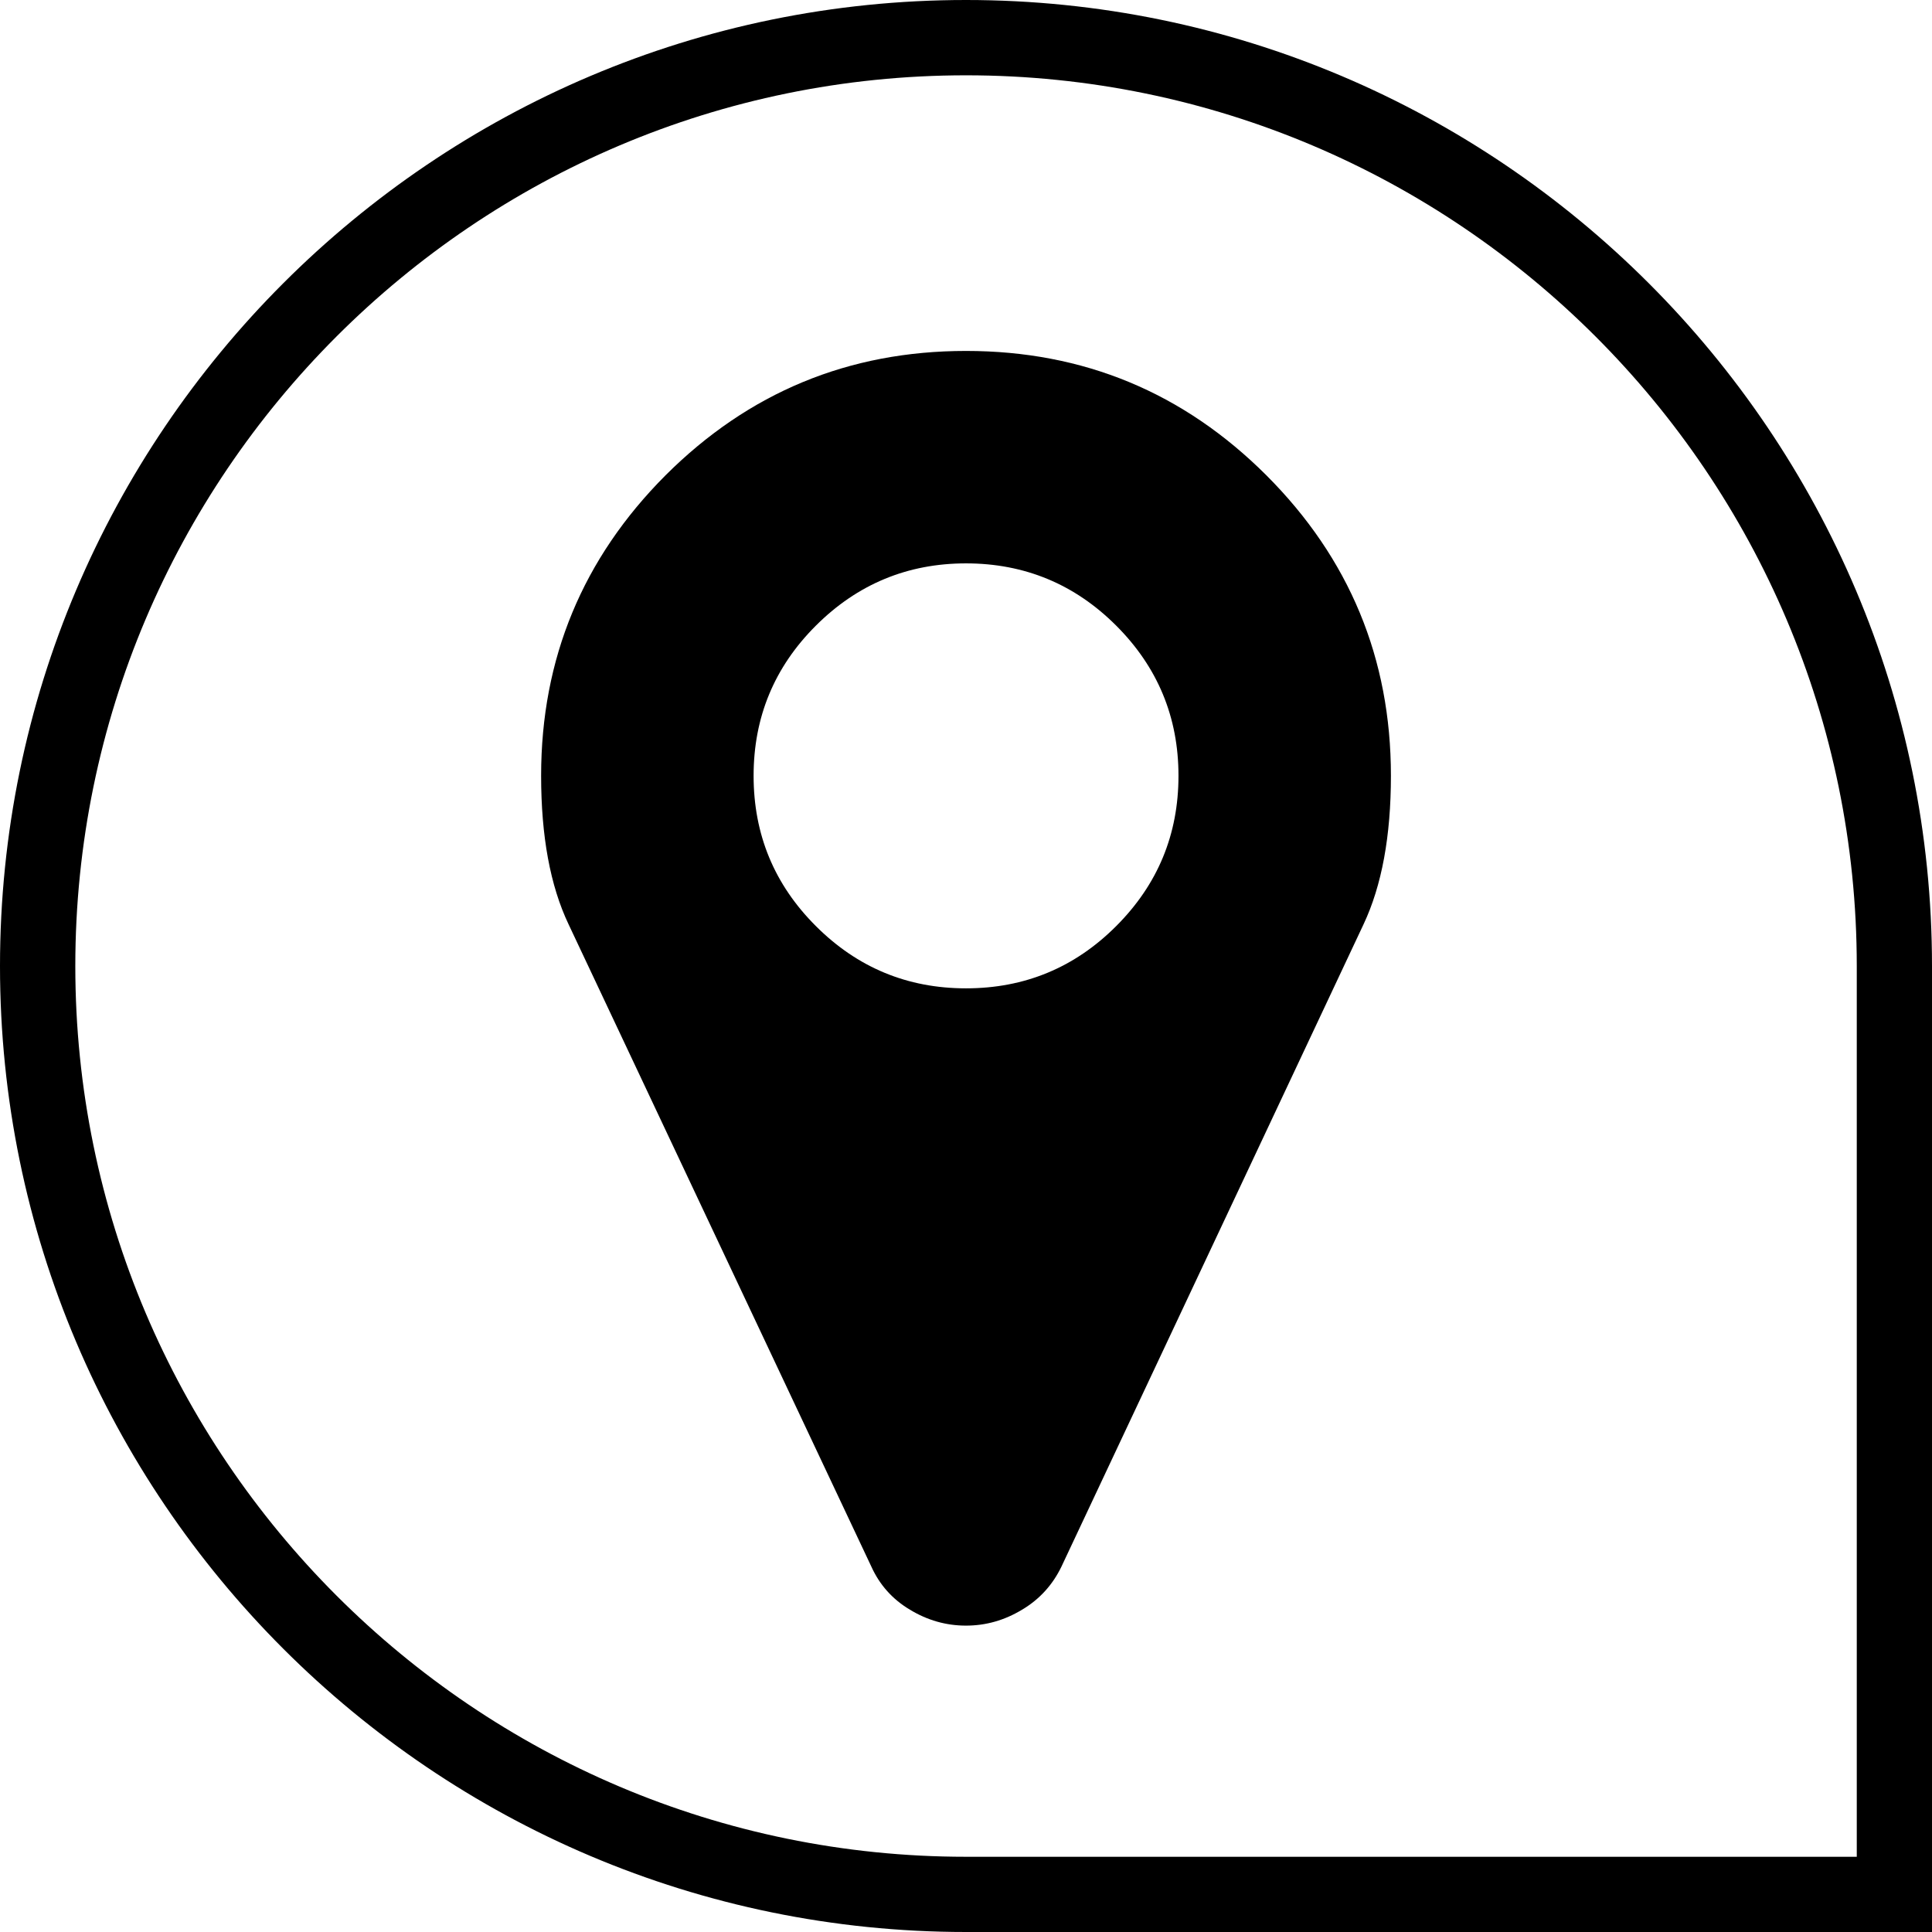 <?xml version="1.0" encoding="utf-8"?>
<!-- Generator: Adobe Illustrator 16.0.3, SVG Export Plug-In . SVG Version: 6.00 Build 0)  -->
<!DOCTYPE svg PUBLIC "-//W3C//DTD SVG 1.1//EN" "http://www.w3.org/Graphics/SVG/1.1/DTD/svg11.dtd">
<svg version="1.1" id="logo" xmlns="http://www.w3.org/2000/svg" xmlns:xlink="http://www.w3.org/1999/xlink" x="0px" y="0px"
	 width="48px" height="48px" viewBox="0 0 48 48" enable-background="new 0 0 48 48" xml:space="preserve">
<g id="map-marker_1_" display="none">
	<g display="inline">
		<g>
			<path fill="#000" d="M47.159,24.002v23.063H24.096c-12.74,0-23.065-10.326-23.065-23.063c0-12.74,10.325-23.066,23.065-23.066
				C36.831,0.936,47.159,11.262,47.159,24.002z"/>
			<g>
				<path fill="transparent" d="M48.095,48H24.096C10.861,48,0.095,37.232,0.095,24.002C0.095,10.766,10.861,0,24.096,0
					c13.233,0,23.999,10.766,23.999,24.002V48z M24.096,1.871c-12.203,0-22.13,9.928-22.13,22.131
					c0,12.201,9.927,22.128,22.13,22.128h22.129V24.002C46.225,11.799,36.297,1.871,24.096,1.871z"/>
			</g>
		</g>
		<g>
			<path fill="transparent" d="M34.65,19.273c0,1.499-0.228,2.729-0.679,3.691l-7.506,15.958c-0.221,0.454-0.546,0.812-0.98,1.07
				c-0.432,0.263-0.896,0.395-1.392,0.395c-0.494,0-0.958-0.132-1.391-0.395c-0.433-0.259-0.753-0.616-0.959-1.07l-7.523-15.958
				c-0.455-0.962-0.68-2.192-0.68-3.691c0-2.912,1.029-5.4,3.091-7.462c2.062-2.061,4.549-3.092,7.462-3.092
				c2.915,0,5.402,1.031,7.466,3.092C33.62,13.873,34.65,16.361,34.65,19.273z M27.828,23.008c1.029-1.032,1.545-2.275,1.545-3.734
				c0-1.454-0.516-2.699-1.545-3.729c-1.033-1.03-2.277-1.548-3.734-1.548c-1.452,0-2.7,0.518-3.732,1.548
				c-1.028,1.03-1.543,2.275-1.543,3.729c0,1.459,0.515,2.702,1.543,3.734c1.032,1.03,2.28,1.547,3.732,1.547
				C25.551,24.555,26.795,24.038,27.828,23.008z"/>
		</g>
	</g>
</g>
<g id="map-marker">
	<g>
		<g>
			<path fill="transparent" d="M47.066,24.002v23.063H24c-12.738,0-23.064-10.326-23.064-23.063C0.936,11.262,11.262,0.936,24,0.936
				S47.066,11.262,47.066,24.002z"/>
			<g>				
				<path fill="#000" d="M48,48H24C10.766,48,0,37.232,0,24.002C0,10.766,10.766,0,24,0c13.236,0,24,10.766,24,24.002V48z
					 M24,1.871c-12.201,0-22.129,9.928-22.129,22.131c0,12.201,9.928,22.129,22.129,22.129h22.131V24.002
					C46.131,11.799,36.203,1.871,24,1.871z"/>
			</g>
		</g>
		<g>
			<path fill="#000" d="M34.557,19.273c0,1.5-0.227,2.73-0.68,3.691l-7.506,15.959c-0.219,0.453-0.545,0.813-0.979,1.07
				c-0.434,0.262-0.896,0.395-1.393,0.395c-0.494,0-0.959-0.133-1.391-0.395c-0.434-0.258-0.754-0.617-0.959-1.07l-7.523-15.959
				c-0.457-0.961-0.682-2.191-0.682-3.691c0-2.912,1.033-5.4,3.09-7.463C18.598,9.75,21.084,8.719,24,8.719
				c2.914,0,5.402,1.031,7.465,3.092C33.525,13.873,34.557,16.361,34.557,19.273z M27.732,23.008
				c1.031-1.031,1.547-2.275,1.547-3.734c0-1.455-0.516-2.699-1.547-3.73c-1.029-1.029-2.275-1.547-3.732-1.547
				c-1.455,0-2.699,0.518-3.73,1.547c-1.033,1.031-1.547,2.275-1.547,3.73c0,1.459,0.514,2.703,1.547,3.734
				c1.031,1.031,2.275,1.547,3.73,1.547C25.457,24.555,26.703,24.039,27.732,23.008z"/>
		</g>
	</g>
</g>
</svg>
